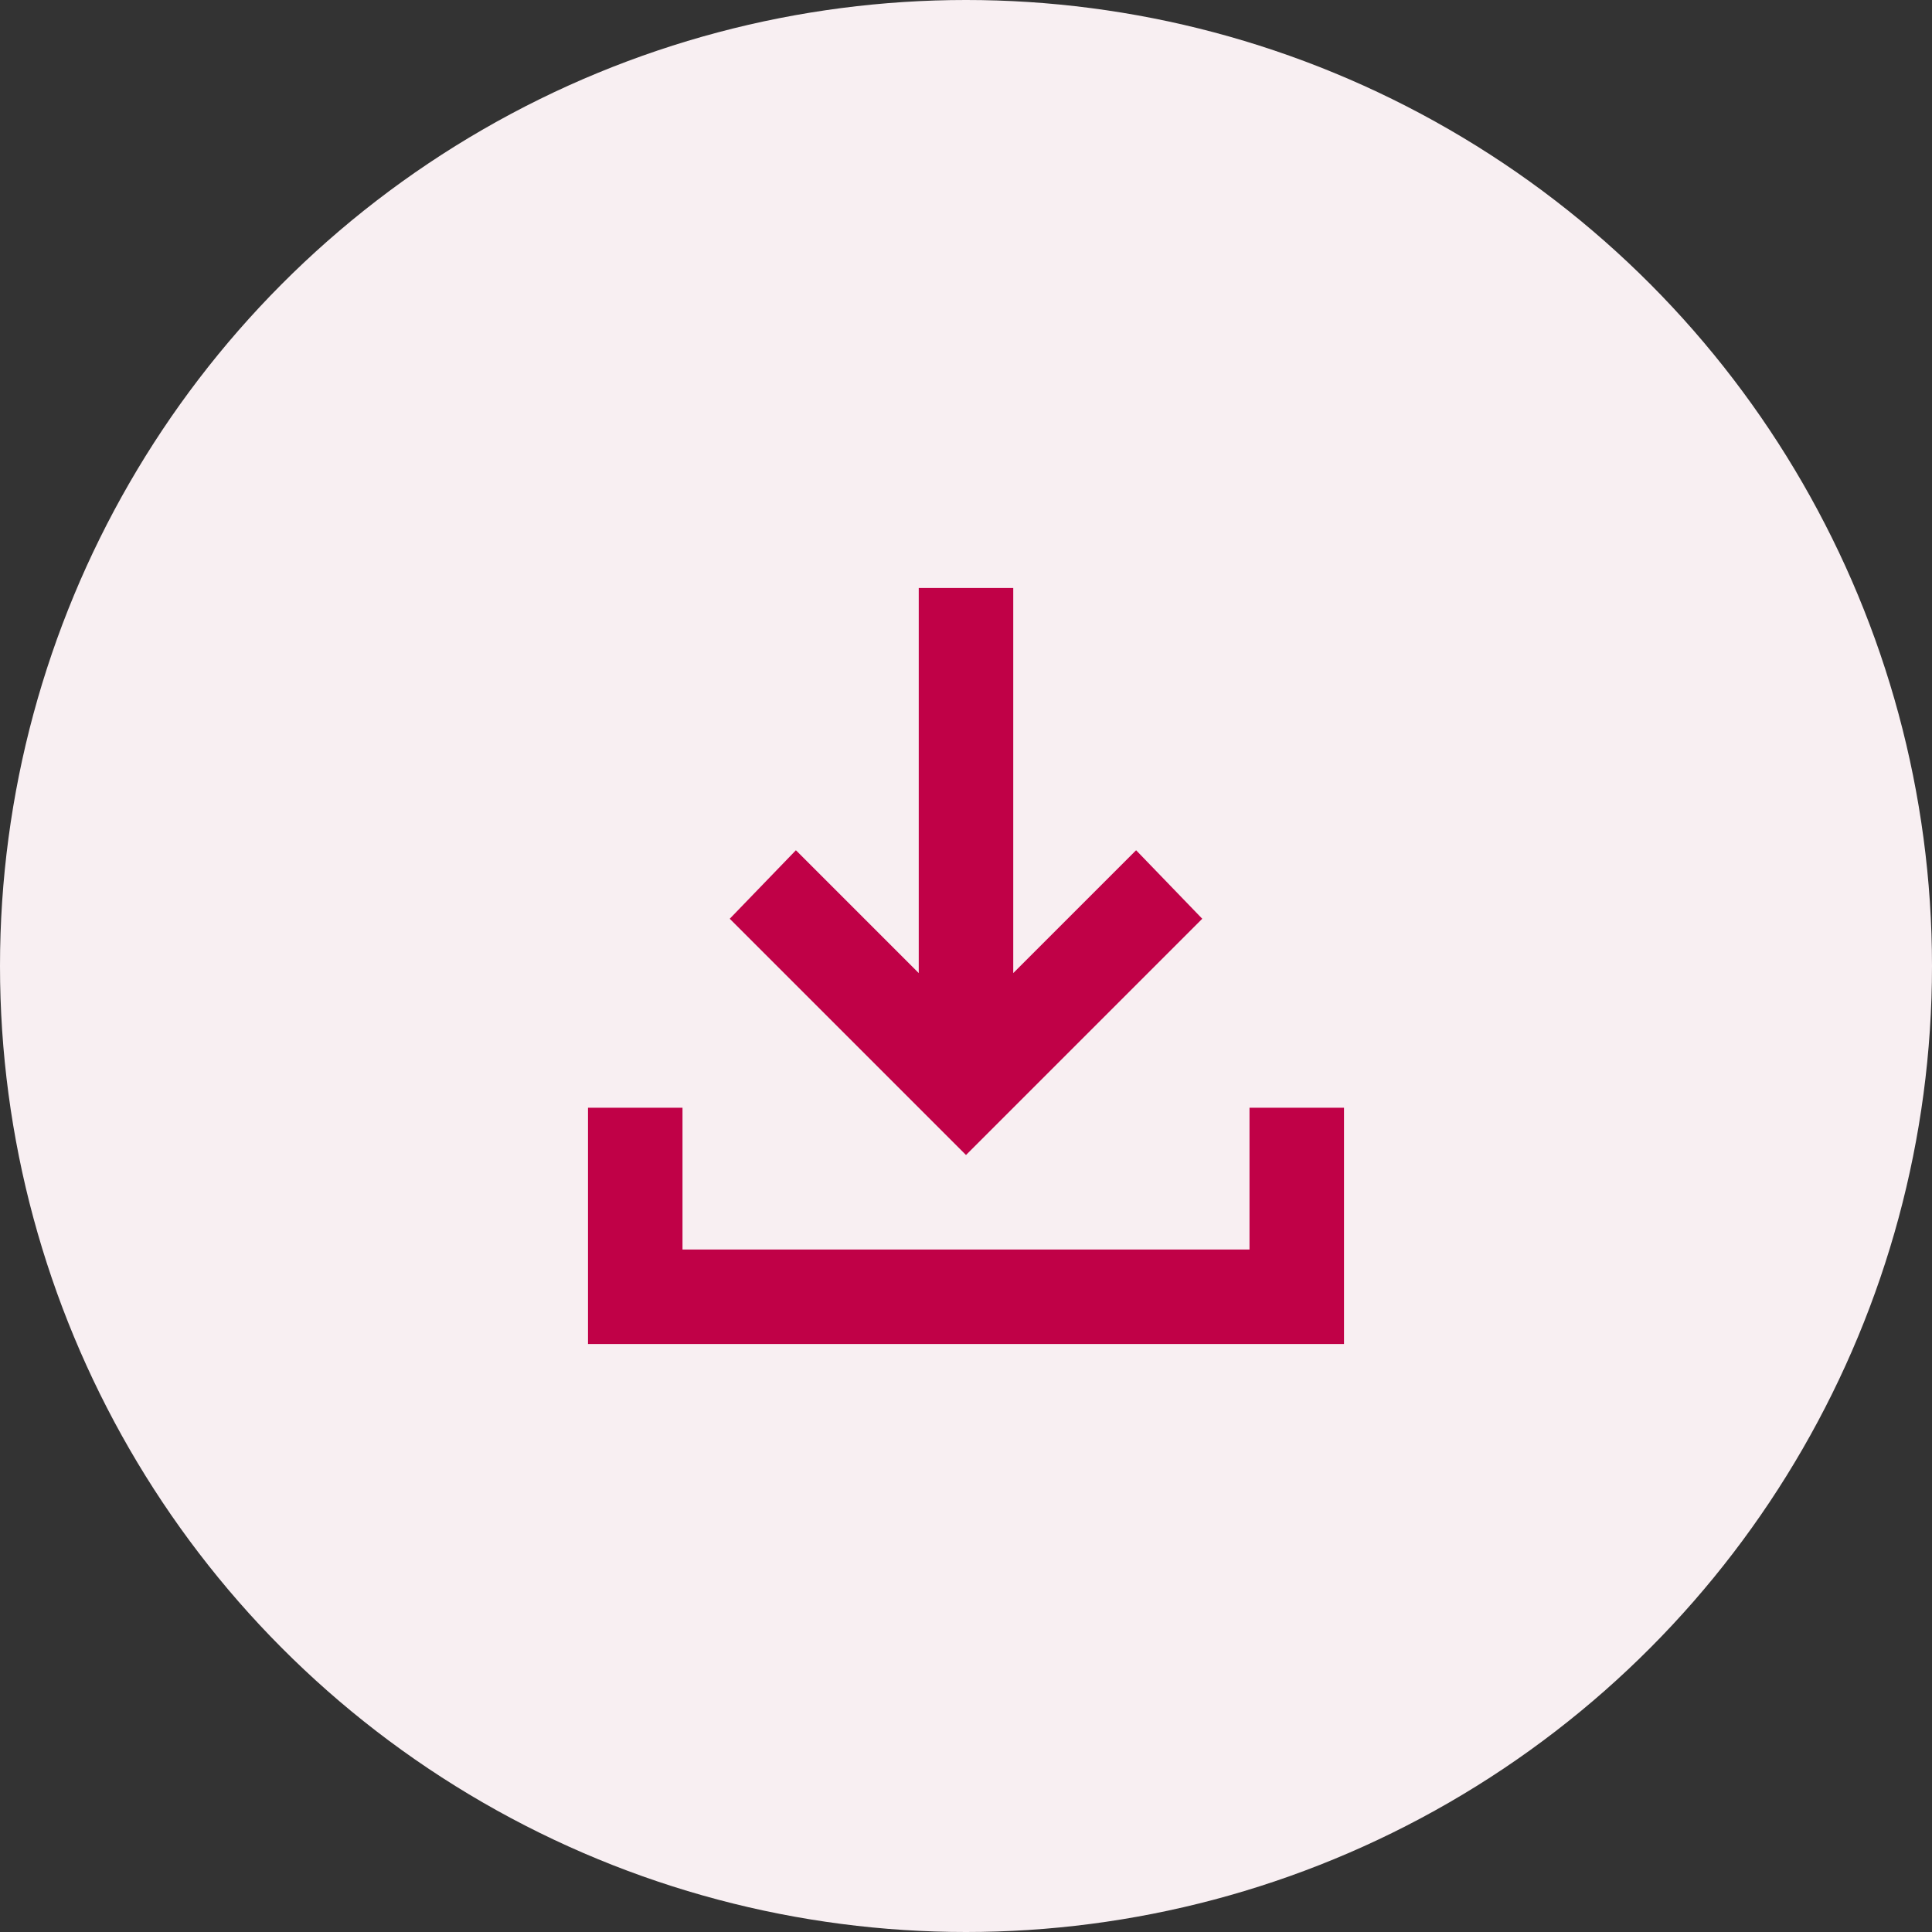 <svg width="46" height="46" viewBox="0 0 46 46" fill="none" xmlns="http://www.w3.org/2000/svg">
<rect x="0" y="0" width="46" height="46" fill="#333333" stroke="none"/>
<circle cx="23" cy="23" r="23" fill="#F8EFF2"/>
<path d="M23 27.5L17.375 21.875L18.95 20.244L21.875 23.169V14H24.125V23.169L27.05 20.244L28.625 21.875L23 27.5ZM14 32V26.375H16.25V29.75H29.75V26.375H32V32H14Z" fill="#C00147"/>
</svg>
